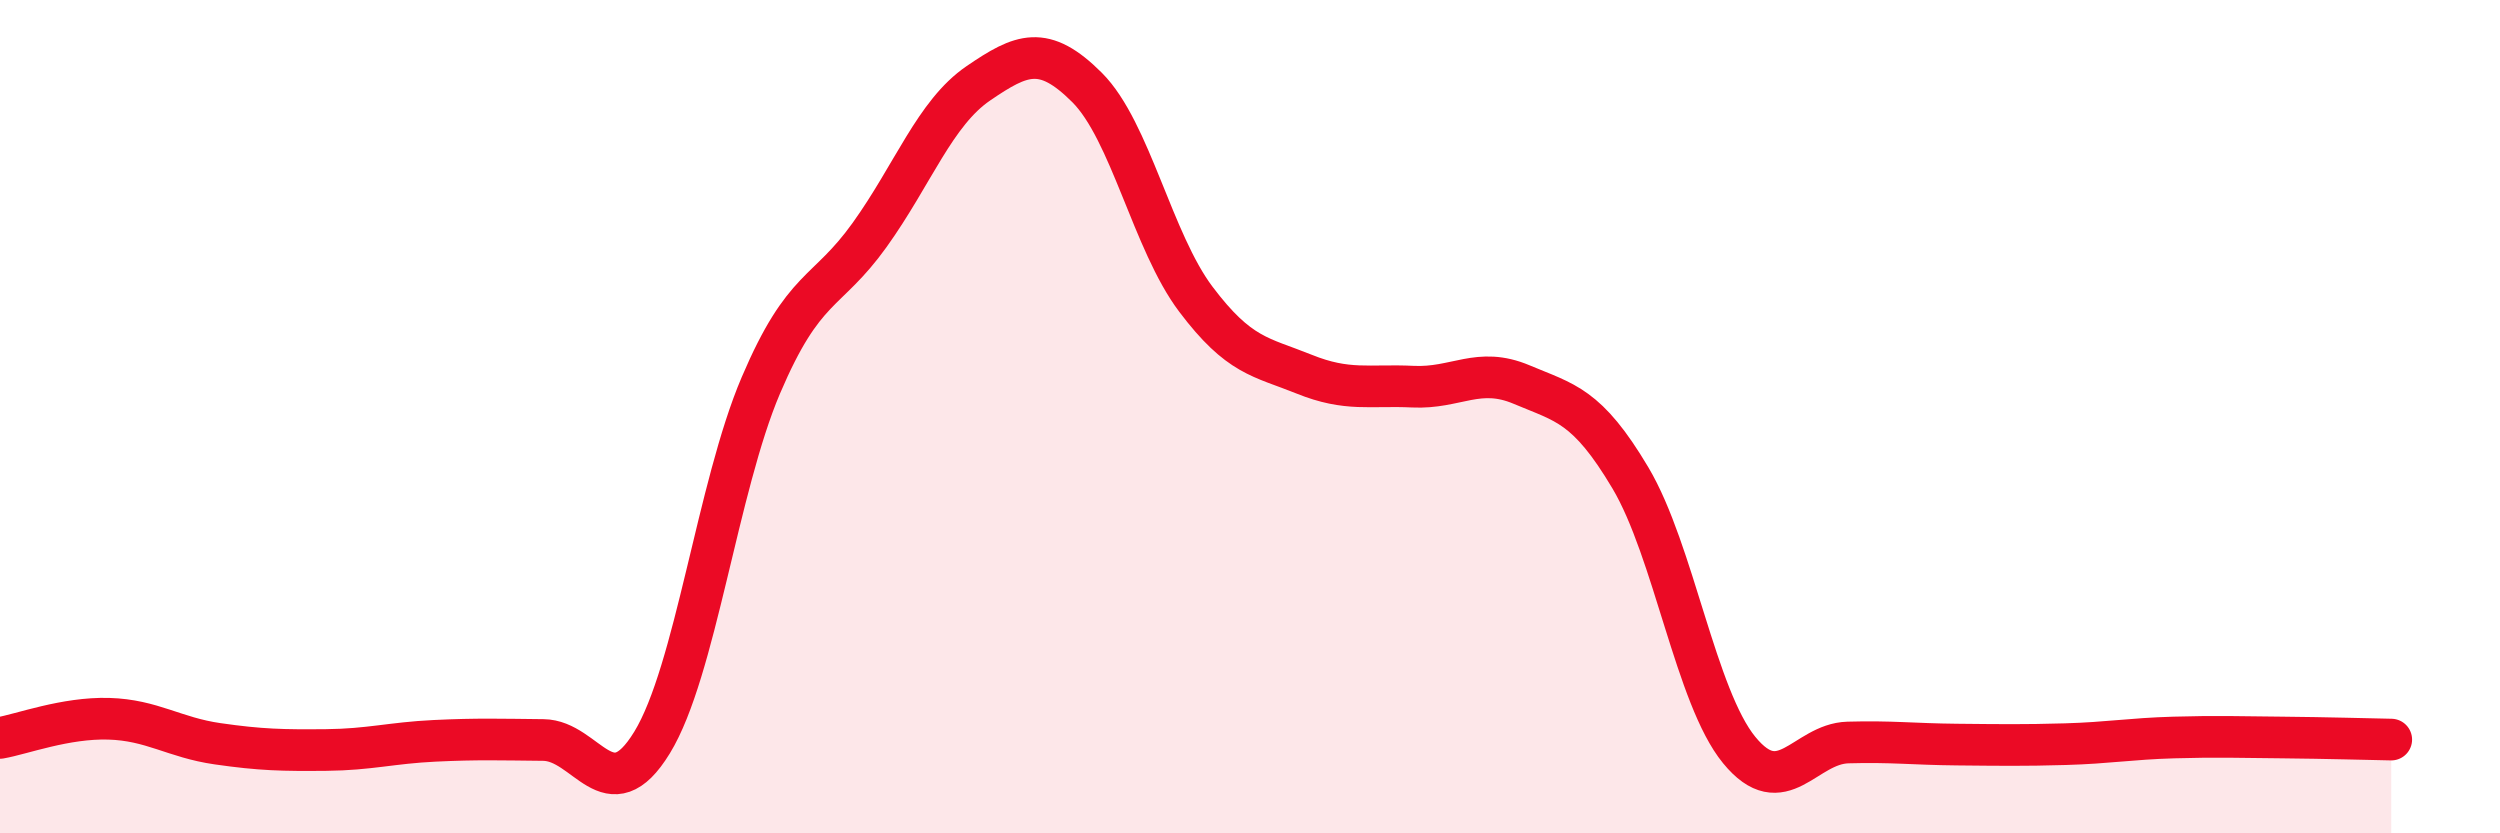 
    <svg width="60" height="20" viewBox="0 0 60 20" xmlns="http://www.w3.org/2000/svg">
      <path
        d="M 0,17.71 C 0.52,17.62 1.57,17.22 2.61,17.25 C 3.65,17.28 4.18,17.7 5.22,17.85 C 6.26,18 6.79,18.01 7.83,18 C 8.87,17.99 9.39,17.83 10.43,17.78 C 11.47,17.73 12,17.75 13.04,17.76 C 14.08,17.77 14.61,19.52 15.65,17.82 C 16.69,16.12 17.22,11.69 18.26,9.25 C 19.3,6.81 19.83,7.09 20.87,5.64 C 21.91,4.19 22.44,2.71 23.48,2 C 24.52,1.29 25.05,1.06 26.09,2.1 C 27.13,3.14 27.66,5.8 28.7,7.18 C 29.74,8.56 30.26,8.56 31.3,8.98 C 32.34,9.4 32.87,9.23 33.91,9.28 C 34.95,9.33 35.48,8.79 36.52,9.23 C 37.56,9.67 38.09,9.72 39.13,11.47 C 40.17,13.22 40.7,16.73 41.74,18 C 42.78,19.27 43.31,17.85 44.35,17.82 C 45.39,17.79 45.92,17.86 46.96,17.87 C 48,17.88 48.53,17.89 49.57,17.86 C 50.61,17.83 51.13,17.73 52.17,17.7 C 53.21,17.67 53.74,17.69 54.78,17.7 C 55.82,17.71 56.87,17.74 57.39,17.75L57.39 20L0 20Z"
        fill="#EB0A25"
        opacity="0.1"
        stroke-linecap="round"
        stroke-linejoin="round"
      />
      <path
        d="M 0,17.71 C 0.52,17.62 1.57,17.22 2.61,17.25 C 3.65,17.28 4.18,17.7 5.22,17.85 C 6.26,18 6.79,18.01 7.83,18 C 8.87,17.99 9.39,17.83 10.43,17.78 C 11.47,17.73 12,17.75 13.04,17.76 C 14.08,17.77 14.61,19.52 15.65,17.82 C 16.69,16.12 17.22,11.69 18.26,9.25 C 19.3,6.81 19.83,7.09 20.87,5.64 C 21.91,4.19 22.44,2.71 23.48,2 C 24.52,1.29 25.05,1.06 26.09,2.1 C 27.13,3.14 27.66,5.8 28.7,7.18 C 29.74,8.56 30.26,8.56 31.3,8.98 C 32.34,9.4 32.87,9.23 33.91,9.28 C 34.95,9.33 35.48,8.79 36.52,9.23 C 37.56,9.67 38.09,9.72 39.13,11.47 C 40.17,13.22 40.7,16.73 41.74,18 C 42.78,19.27 43.31,17.85 44.35,17.82 C 45.39,17.79 45.92,17.86 46.96,17.87 C 48,17.88 48.53,17.89 49.57,17.86 C 50.61,17.83 51.13,17.73 52.17,17.7 C 53.21,17.67 53.74,17.69 54.78,17.7 C 55.82,17.71 56.87,17.74 57.39,17.75"
        stroke="#EB0A25"
        stroke-width="1"
        fill="none"
        stroke-linecap="round"
        stroke-linejoin="round"
      />
    </svg>
  